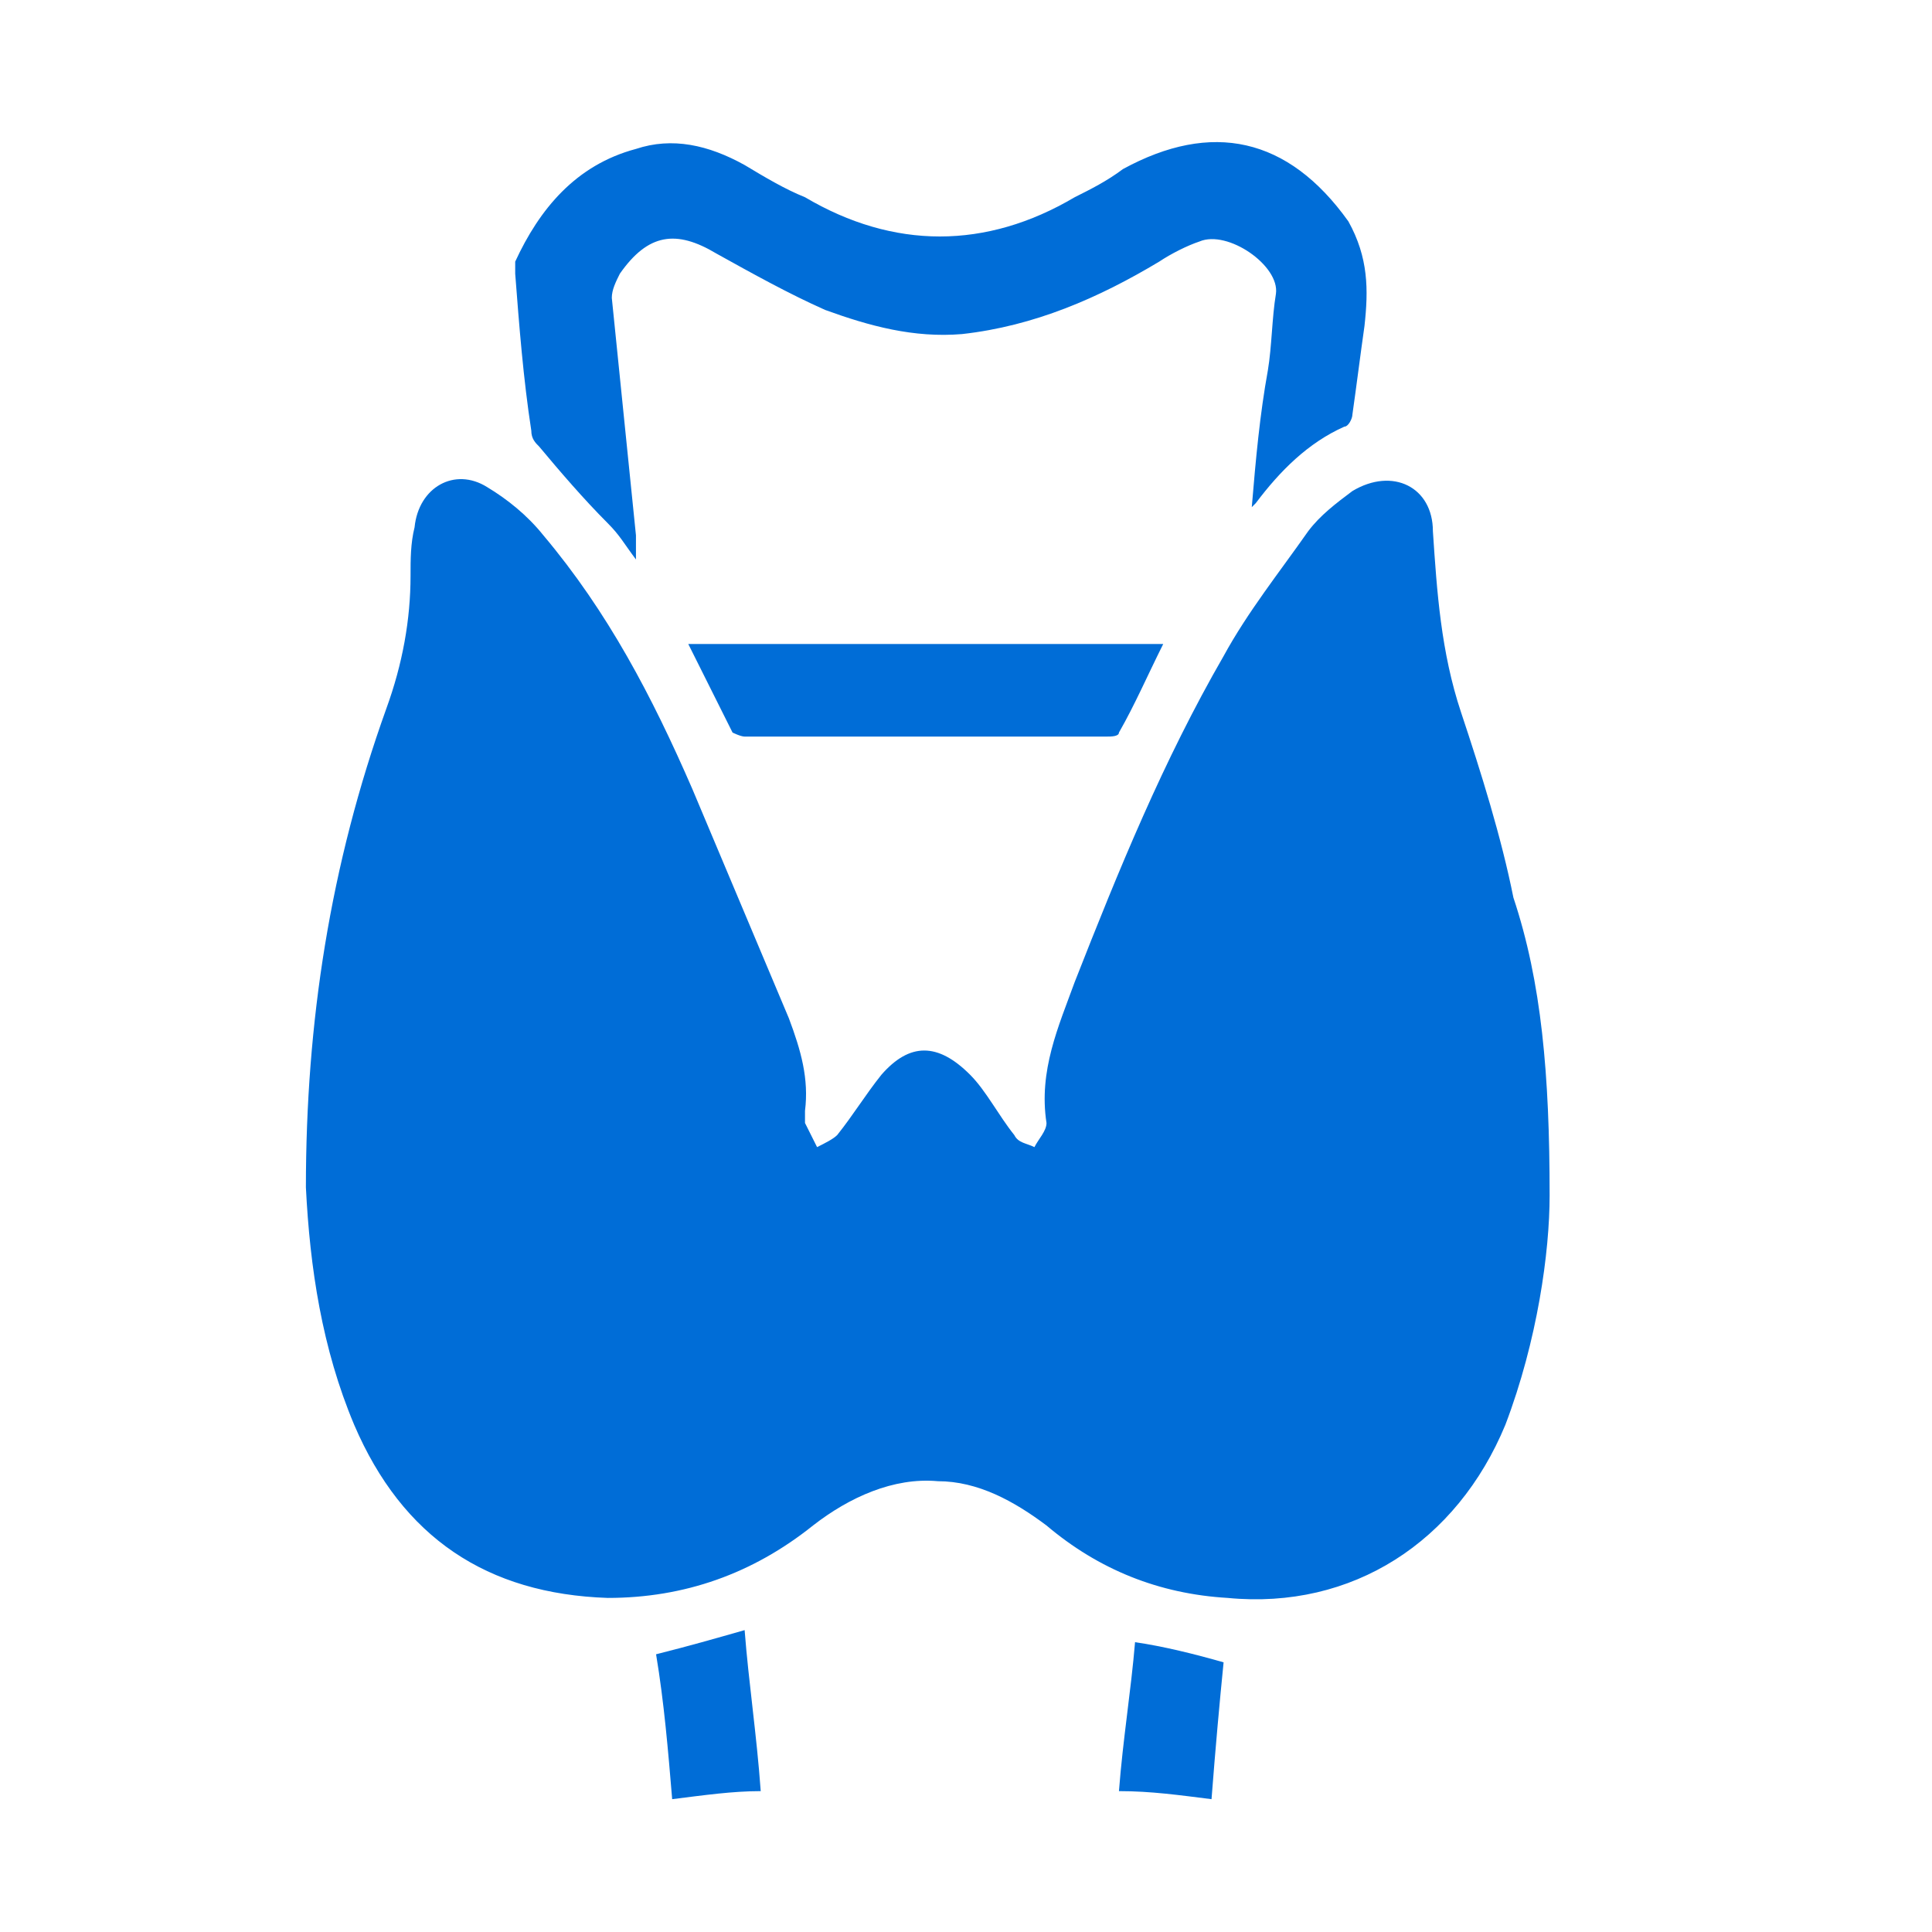 <?xml version="1.0" encoding="utf-8"?>
<!-- Generator: Adobe Illustrator 23.0.2, SVG Export Plug-In . SVG Version: 6.00 Build 0)  -->
<svg version="1.1" id="Layer_1" xmlns="http://www.w3.org/2000/svg" xmlns:xlink="http://www.w3.org/1999/xlink" x="0px" y="0px"
	 viewBox="0 0 48 48" style="enable-background:new 0 0 48 48;" xml:space="preserve">
<style type="text/css">
	.st0{fill:#006DD7;}
</style>
<g>
	<path class="st0" d="M38.5,29.7c0,1.4-0.3,3.6-1.1,5.7c-1.2,2.9-3.8,4.6-6.9,4.3c-1.7-0.1-3.2-0.7-4.5-1.8
		c-0.8-0.6-1.7-1.1-2.7-1.1c-1.1-0.1-2.2,0.4-3.1,1.1c-1.5,1.2-3.2,1.8-5.1,1.8c-3-0.1-5.1-1.5-6.3-4.3c-0.8-1.9-1.1-3.9-1.2-5.9
		c0-4.1,0.6-8,2-11.9c0.4-1.1,0.6-2.2,0.6-3.3c0-0.4,0-0.8,0.1-1.2c0.1-1,1-1.5,1.8-1c0.5,0.3,1,0.7,1.4,1.2c1.6,1.9,2.7,4,3.7,6.3
		c0.8,1.9,1.6,3.8,2.4,5.7c0.3,0.8,0.5,1.5,0.4,2.3c0,0.1,0,0.2,0,0.3c0.1,0.2,0.2,0.4,0.3,0.6c0.2-0.1,0.4-0.2,0.5-0.3
		c0.4-0.5,0.7-1,1.1-1.5c0.7-0.8,1.4-0.8,2.2,0c0.4,0.4,0.7,1,1.1,1.5c0.1,0.2,0.3,0.2,0.5,0.3c0.1-0.2,0.3-0.4,0.3-0.6
		c-0.2-1.3,0.3-2.4,0.7-3.5c1.1-2.8,2.2-5.5,3.7-8.1c0.6-1.1,1.4-2.1,2.1-3.1c0.3-0.4,0.7-0.7,1.1-1c1-0.6,2-0.1,2,1
		c0.1,1.5,0.2,3,0.7,4.5c0.5,1.5,1,3.1,1.3,4.6C38.3,24.4,38.5,26.7,38.5,29.7z"/>
	<path class="st0" d="M31.1,12.6c0.1-1.2,0.2-2.3,0.4-3.4c0.1-0.6,0.1-1.3,0.2-1.9c0.1-0.7-1.2-1.6-1.9-1.3c-0.3,0.1-0.7,0.3-1,0.5
		c-1.5,0.9-3.1,1.6-4.9,1.8c-1.2,0.1-2.3-0.2-3.4-0.6c-0.9-0.4-1.8-0.9-2.7-1.4c-1-0.6-1.7-0.5-2.4,0.5c-0.1,0.2-0.2,0.4-0.2,0.6
		c0.2,2,0.4,3.9,0.6,5.9c0,0.2,0,0.3,0,0.6c-0.3-0.4-0.4-0.6-0.7-0.9c-0.6-0.6-1.2-1.3-1.7-1.9c-0.1-0.1-0.2-0.2-0.2-0.4
		c-0.2-1.3-0.3-2.6-0.4-3.9c0-0.1,0-0.2,0-0.3c0.6-1.3,1.5-2.4,3-2.8c0.9-0.3,1.8-0.1,2.7,0.4c0.5,0.3,1,0.6,1.5,0.8
		c2.2,1.3,4.5,1.3,6.7,0c0.4-0.2,0.8-0.4,1.2-0.7c2.2-1.2,4.1-0.8,5.6,1.3C34,6.4,34,7.2,33.9,8.1c-0.1,0.7-0.2,1.5-0.3,2.2
		c0,0.1-0.1,0.3-0.2,0.3c-0.9,0.4-1.6,1.1-2.2,1.9C31.2,12.5,31.2,12.5,31.1,12.6z"/>
	<path class="st0" d="M17.1,16c4,0,7.8,0,11.8,0c-0.4,0.8-0.7,1.5-1.1,2.2c0,0.1-0.2,0.1-0.3,0.1c-3,0-6,0-9,0
		c-0.1,0-0.3-0.1-0.3-0.1C17.8,17.4,17.5,16.8,17.1,16z"/>
	<path class="st0" d="M16.7,44.7c-0.1-1.2-0.2-2.4-0.4-3.6c0.8-0.2,1.5-0.4,2.2-0.6c0.1,1.3,0.3,2.6,0.4,4
		C18.2,44.5,17.5,44.6,16.7,44.7z"/>
	<path class="st0" d="M30.1,44.7c-0.8-0.1-1.5-0.2-2.3-0.2c0.1-1.3,0.3-2.5,0.4-3.7c0.7,0.1,1.5,0.3,2.2,0.5
		C30.3,42.3,30.2,43.4,30.1,44.7z"/>
</g>
</svg>
